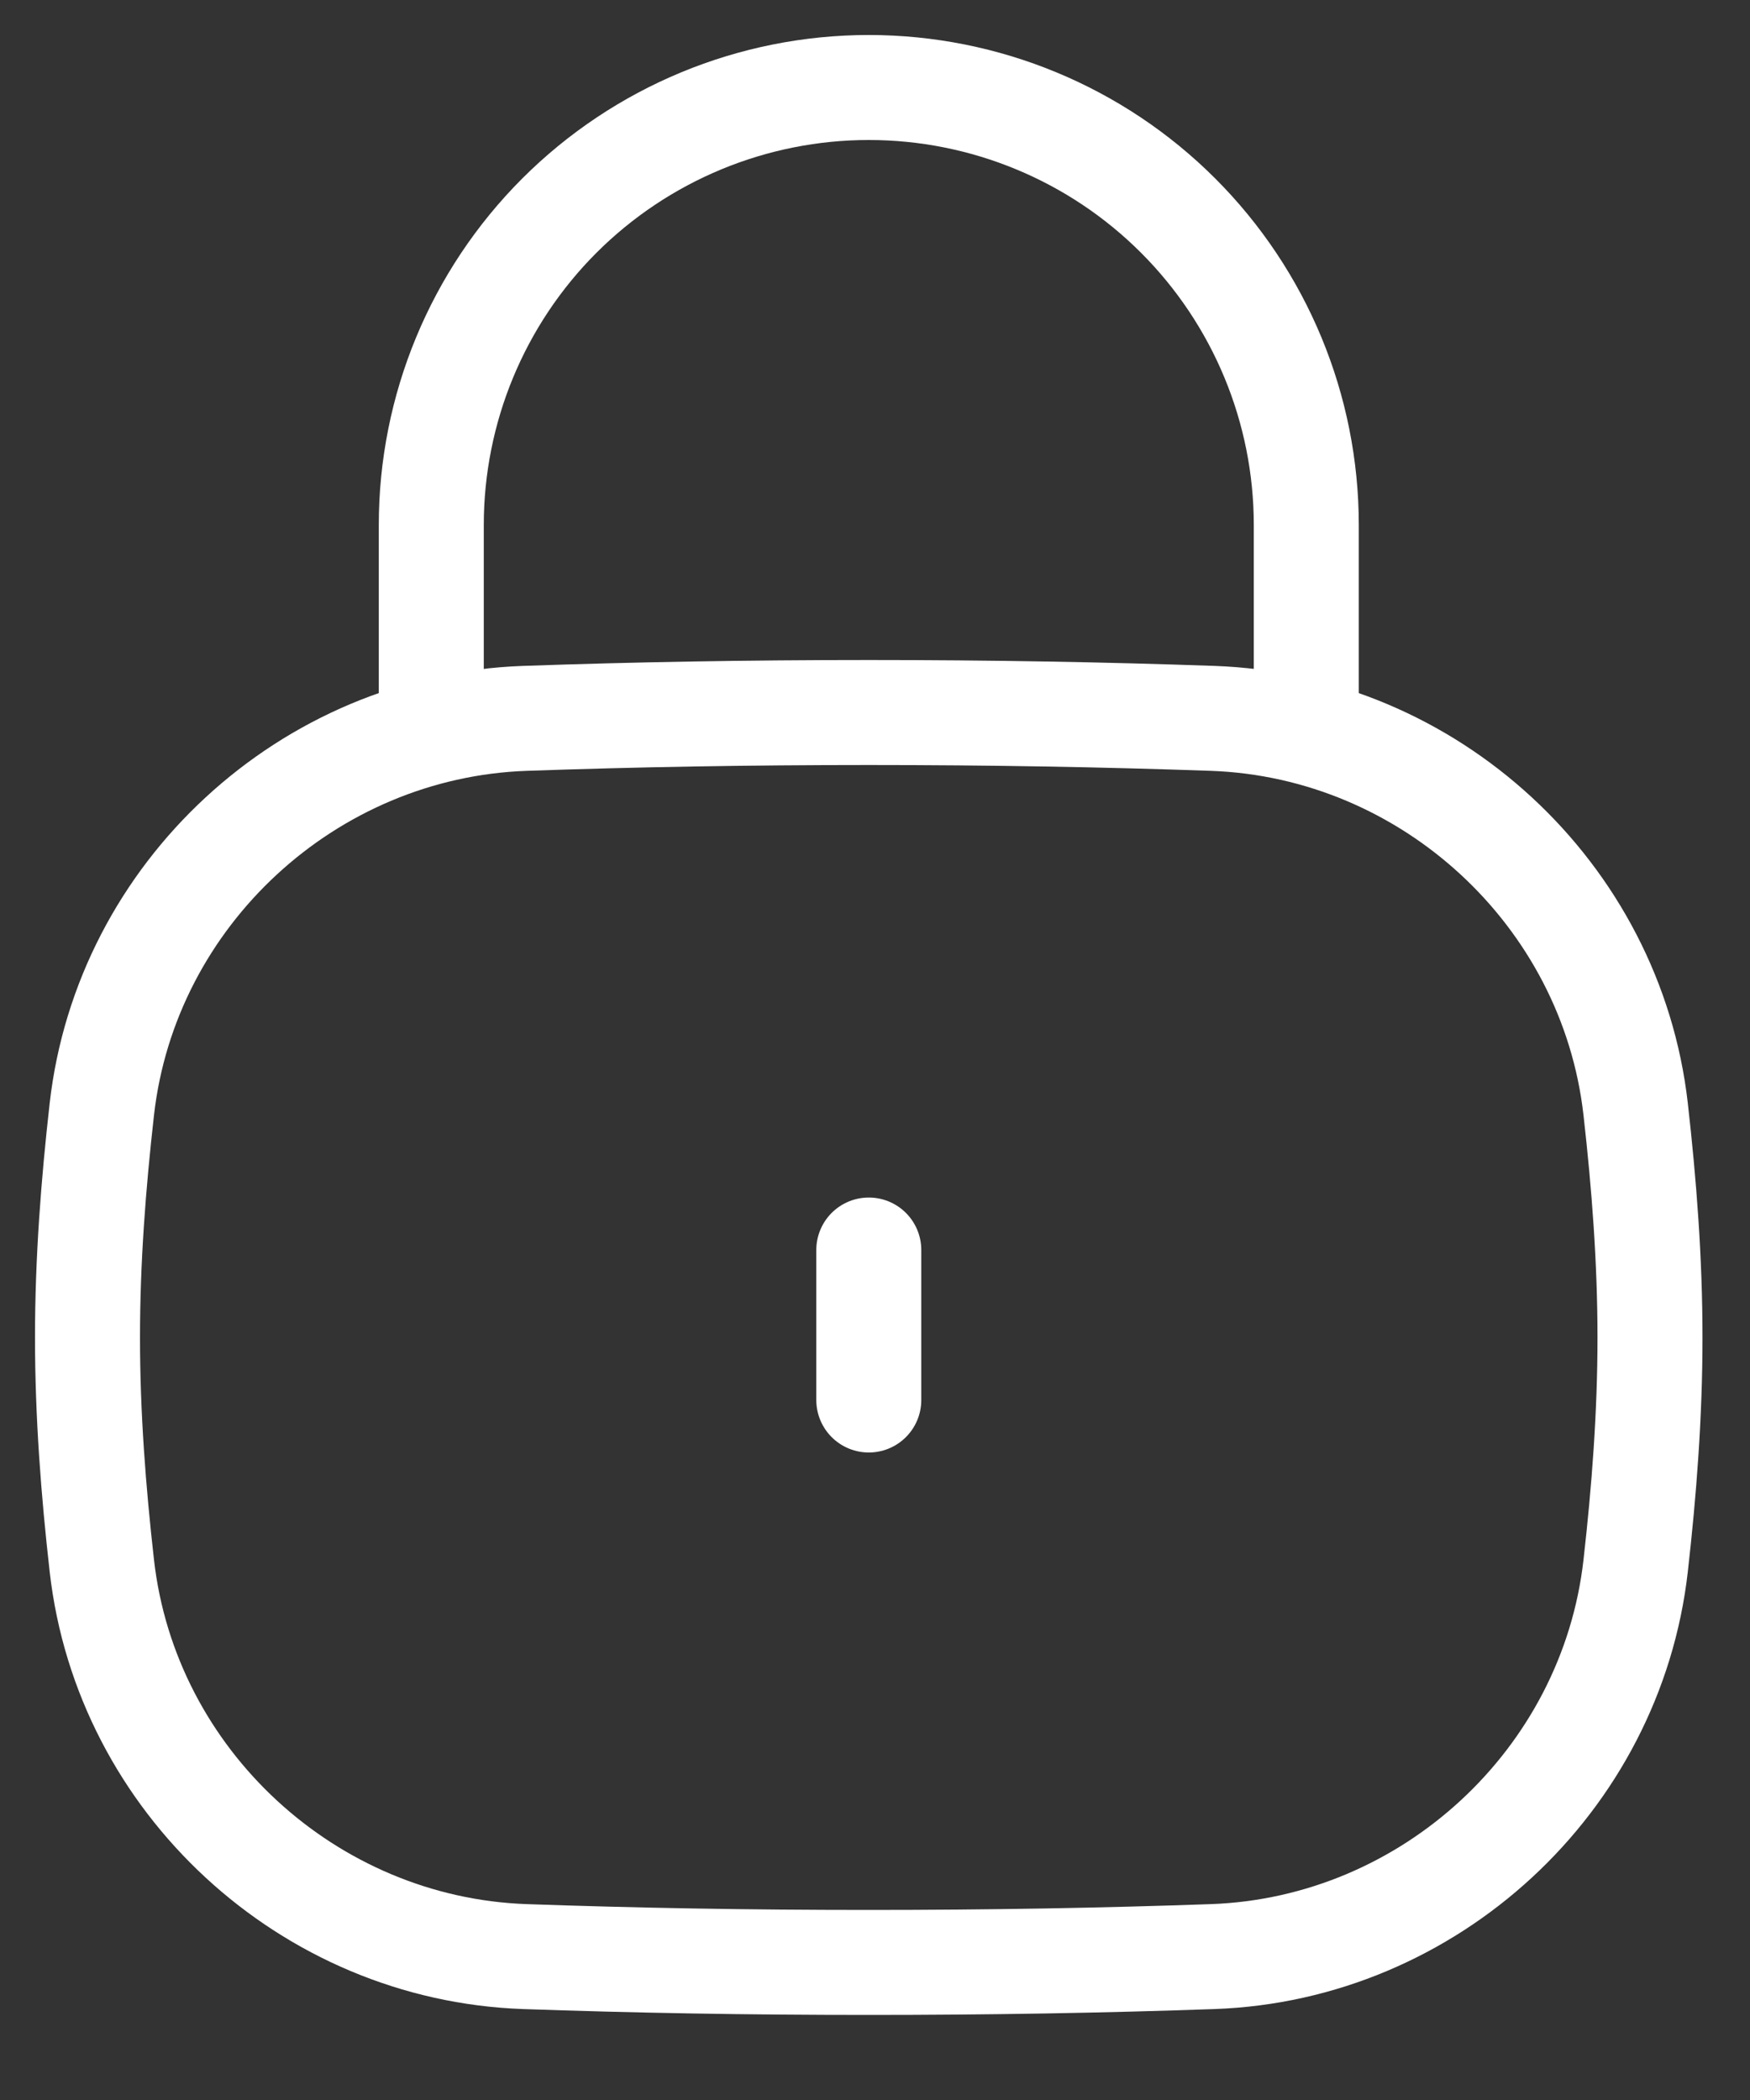 <svg width="20" height="24" viewBox="0 0 20 24" fill="none" xmlns="http://www.w3.org/2000/svg">
<rect x="0" y="0" width="20" height="24" fill="#333333" stroke="none"/>
<path d="M1.164 17.896C1.443 20.356 3.523 22.273 5.997 22.361C7.251 22.405 8.54 22.428 9.929 22.428C11.317 22.428 12.606 22.405 13.86 22.361C16.334 22.273 18.414 20.356 18.693 17.896C18.79 17.039 18.857 16.168 18.857 15.286C18.857 14.403 18.79 13.533 18.693 12.675C18.414 10.216 16.334 8.298 13.86 8.21C12.606 8.166 11.317 8.143 9.929 8.143C8.54 8.143 7.251 8.166 5.997 8.21C3.523 8.298 1.443 10.216 1.164 12.675C1.067 13.533 1 14.403 1 15.286C1 16.168 1.067 17.039 1.164 17.896Z" stroke="white" stroke-width="1.2"/>
<path d="M14.929 8.143V6C14.929 4.674 14.402 3.402 13.464 2.464C12.527 1.527 11.255 1 9.929 1C8.603 1 7.331 1.527 6.393 2.464C5.455 3.402 4.929 4.674 4.929 6V8.143" stroke="white" stroke-width="1.2" stroke-linecap="round" stroke-linejoin="round"/>
<path d="M9.929 14.286V16" stroke="white" stroke-width="1.2" stroke-linecap="round" stroke-linejoin="round"/>
</svg>
